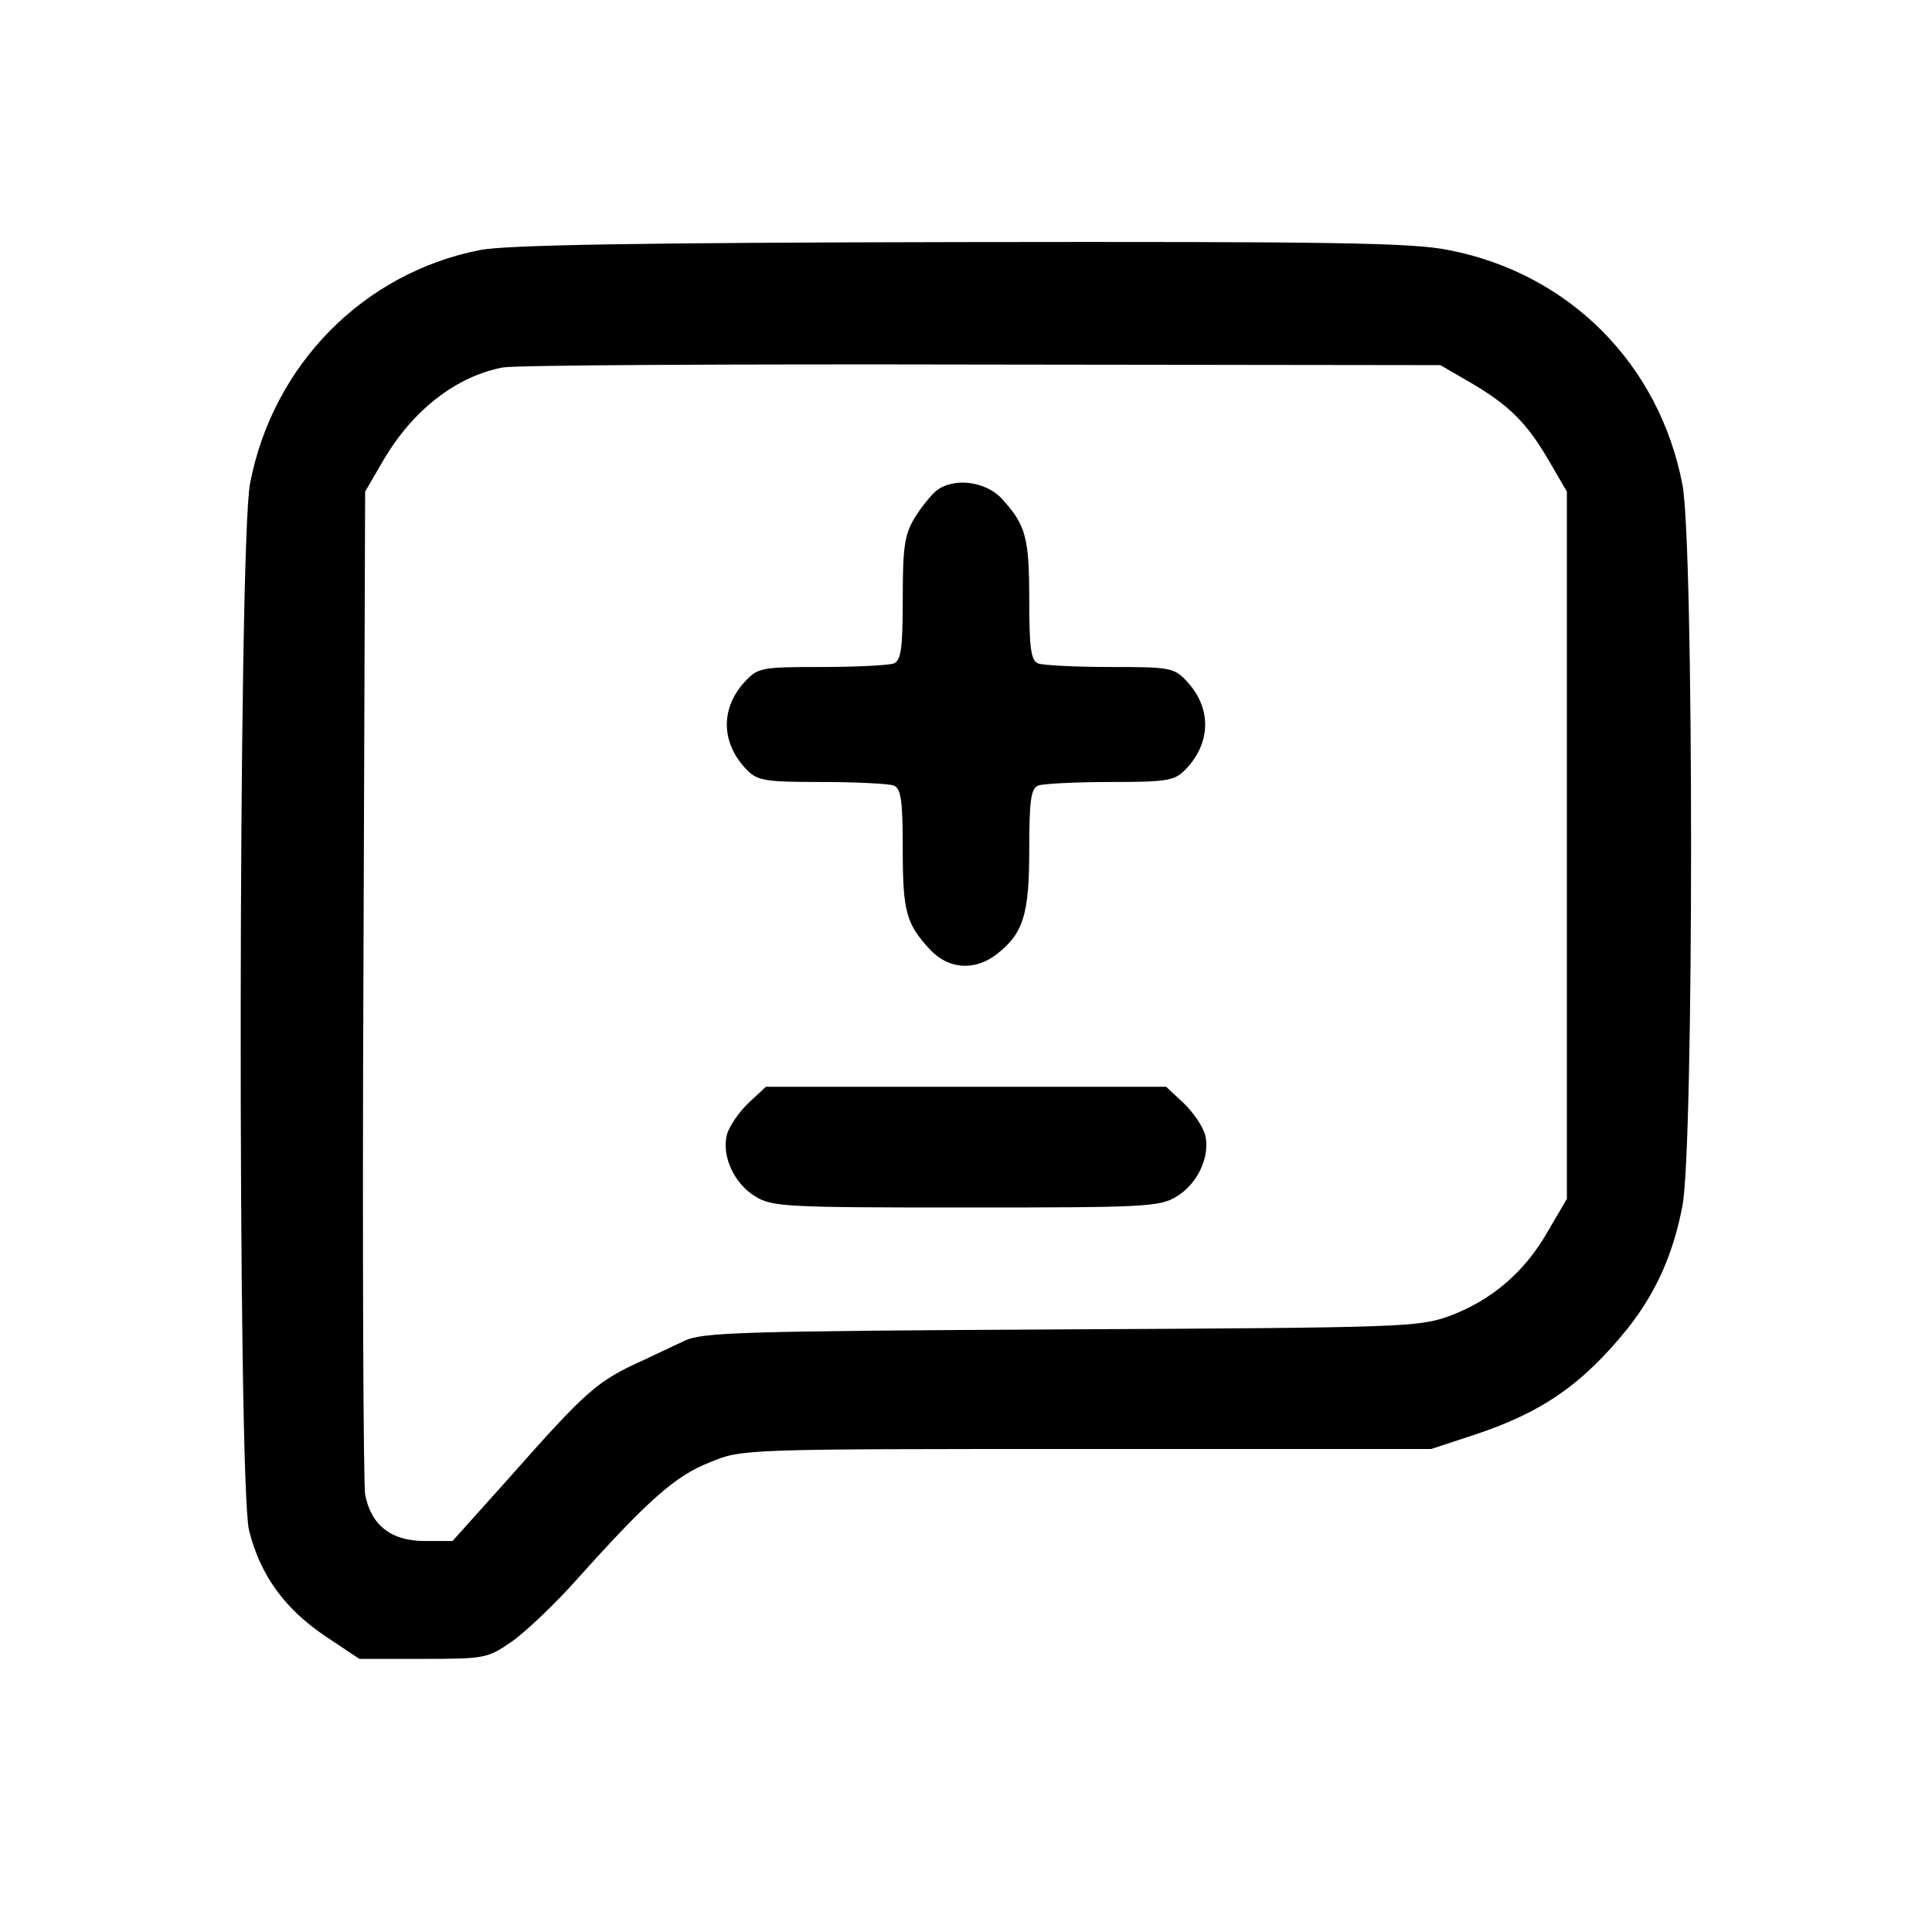 <?xml version="1.0" standalone="no"?>
<!DOCTYPE svg PUBLIC "-//W3C//DTD SVG 20010904//EN"
 "http://www.w3.org/TR/2001/REC-SVG-20010904/DTD/svg10.dtd">
<svg version="1.0" xmlns="http://www.w3.org/2000/svg"
 width="336pt" height="336pt" viewBox="0 0 336 336"
 preserveAspectRatio="xMidYMid meet">

<g transform="translate(0,336) scale(0.1,-0.1)"
fill="#000000" stroke="none">
<path d="M834 2925 c-202 -40 -359 -199 -399 -405 -21 -105 -22 -1734 -2
-1821 19 -77 61 -136 132 -184 l60 -40 111 0 c107 0 112 1 154 30 23 16 75 65
114 109 122 136 171 180 231 203 55 23 56 23 655 23 l599 0 73 24 c119 39 190
88 269 186 49 62 79 129 95 213 20 104 20 1150 0 1254 -40 209 -196 367 -406
408 -62 13 -204 15 -850 14 -562 -1 -792 -5 -836 -14z m1721 -229 c69 -40 100
-71 138 -136 l32 -55 0 -615 0 -615 -34 -58 c-40 -70 -98 -119 -171 -146 -53
-19 -80 -20 -675 -23 -557 -3 -624 -5 -655 -20 -19 -9 -51 -24 -70 -33 -82
-37 -99 -52 -237 -208 l-96 -107 -49 0 c-58 0 -93 28 -103 81 -3 19 -5 419 -3
889 l3 855 32 55 c51 87 127 146 208 161 22 4 398 6 835 5 l795 -1 50 -29z"/>
<path d="M1629 2507 c-9 -7 -26 -28 -38 -47 -18 -30 -21 -51 -21 -141 0 -88
-3 -108 -16 -113 -9 -3 -65 -6 -125 -6 -105 0 -111 -1 -134 -26 -43 -47 -41
-108 5 -154 18 -18 33 -20 129 -20 60 0 116 -3 125 -6 13 -5 16 -25 16 -111 0
-109 6 -130 48 -175 32 -34 78 -37 116 -7 46 36 56 69 56 182 0 86 3 106 16
111 9 3 65 6 125 6 96 0 111 2 129 20 46 46 48 107 5 154 -23 25 -29 26 -134
26 -60 0 -116 3 -125 6 -13 5 -16 25 -16 111 0 109 -6 130 -48 176 -28 30 -83
37 -113 14z"/>
<path d="M1302 1442 c-17 -16 -34 -41 -38 -56 -9 -37 13 -85 50 -107 29 -18
56 -19 366 -19 310 0 337 1 366 19 37 22 59 70 50 107 -4 15 -21 40 -38 56
l-30 28 -348 0 -348 0 -30 -28z"/>
</g>
</svg>
